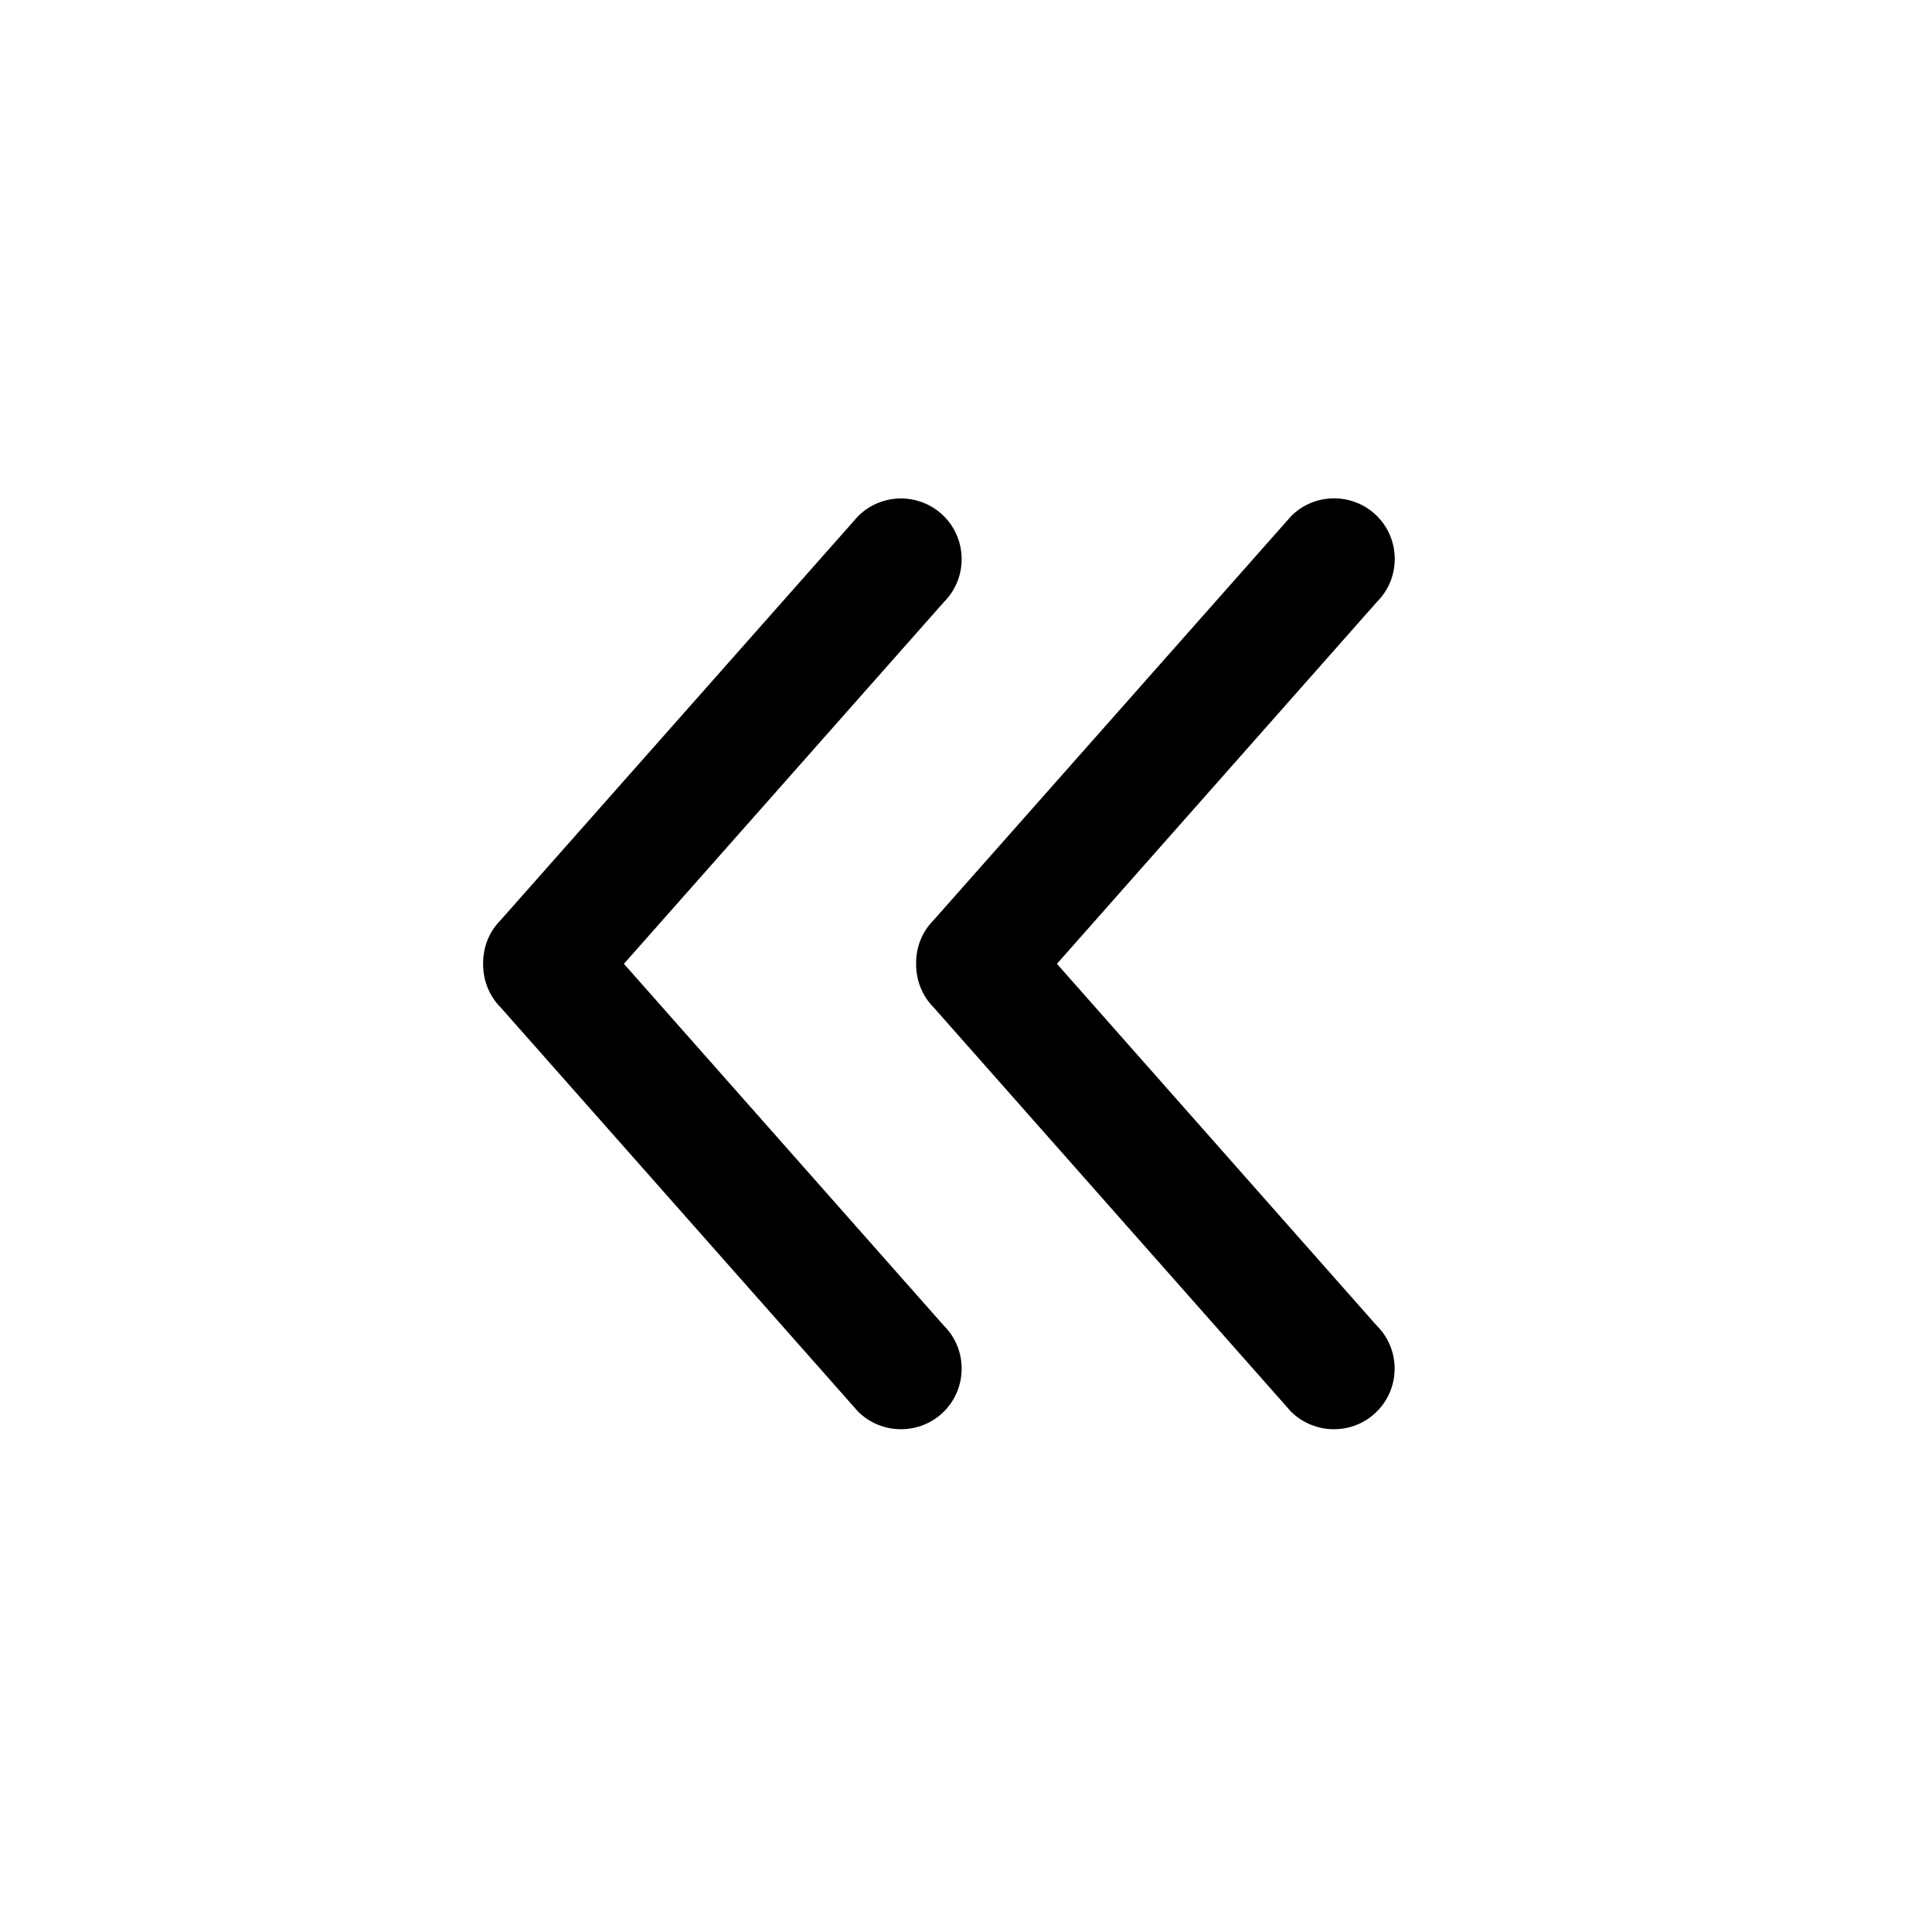 <?xml version="1.0" encoding="utf-8"?>
<!-- Generator: Adobe Illustrator 16.0.4, SVG Export Plug-In . SVG Version: 6.00 Build 0)  -->
<!DOCTYPE svg PUBLIC "-//W3C//DTD SVG 1.1//EN" "http://www.w3.org/Graphics/SVG/1.1/DTD/svg11.dtd">
<svg version="1.1" id="Capa_1" xmlns="http://www.w3.org/2000/svg" xmlns:xlink="http://www.w3.org/1999/xlink" x="0px" y="0px"
	 width="16px" height="16px" viewBox="0 0 16 16" enable-background="new 0 0 16 16" xml:space="preserve">
<g>
	<path d="M5.167,7.982l2.65-2.996c0.196-0.196,0.196-0.515,0-0.711c-0.196-0.196-0.515-0.196-0.711,0L4.147,7.619
		C4.047,7.719,4,7.85,4.001,7.981C4,8.112,4.047,8.244,4.147,8.344l2.959,3.346c0.196,0.195,0.515,0.195,0.711,0
		c0.196-0.196,0.196-0.516,0-0.711L5.167,7.982z"/>
	<path d="M8.753,7.982l2.649-2.996C11.6,4.789,11.6,4.47,11.404,4.274c-0.196-0.196-0.516-0.196-0.711,0l-2.96,3.345
		c-0.1,0.1-0.148,0.231-0.146,0.362C7.586,8.112,7.633,8.244,7.733,8.344l2.958,3.346c0.197,0.195,0.516,0.195,0.711,0
		c0.197-0.196,0.197-0.516,0-0.711L8.753,7.982z"/>
</g>
</svg>
